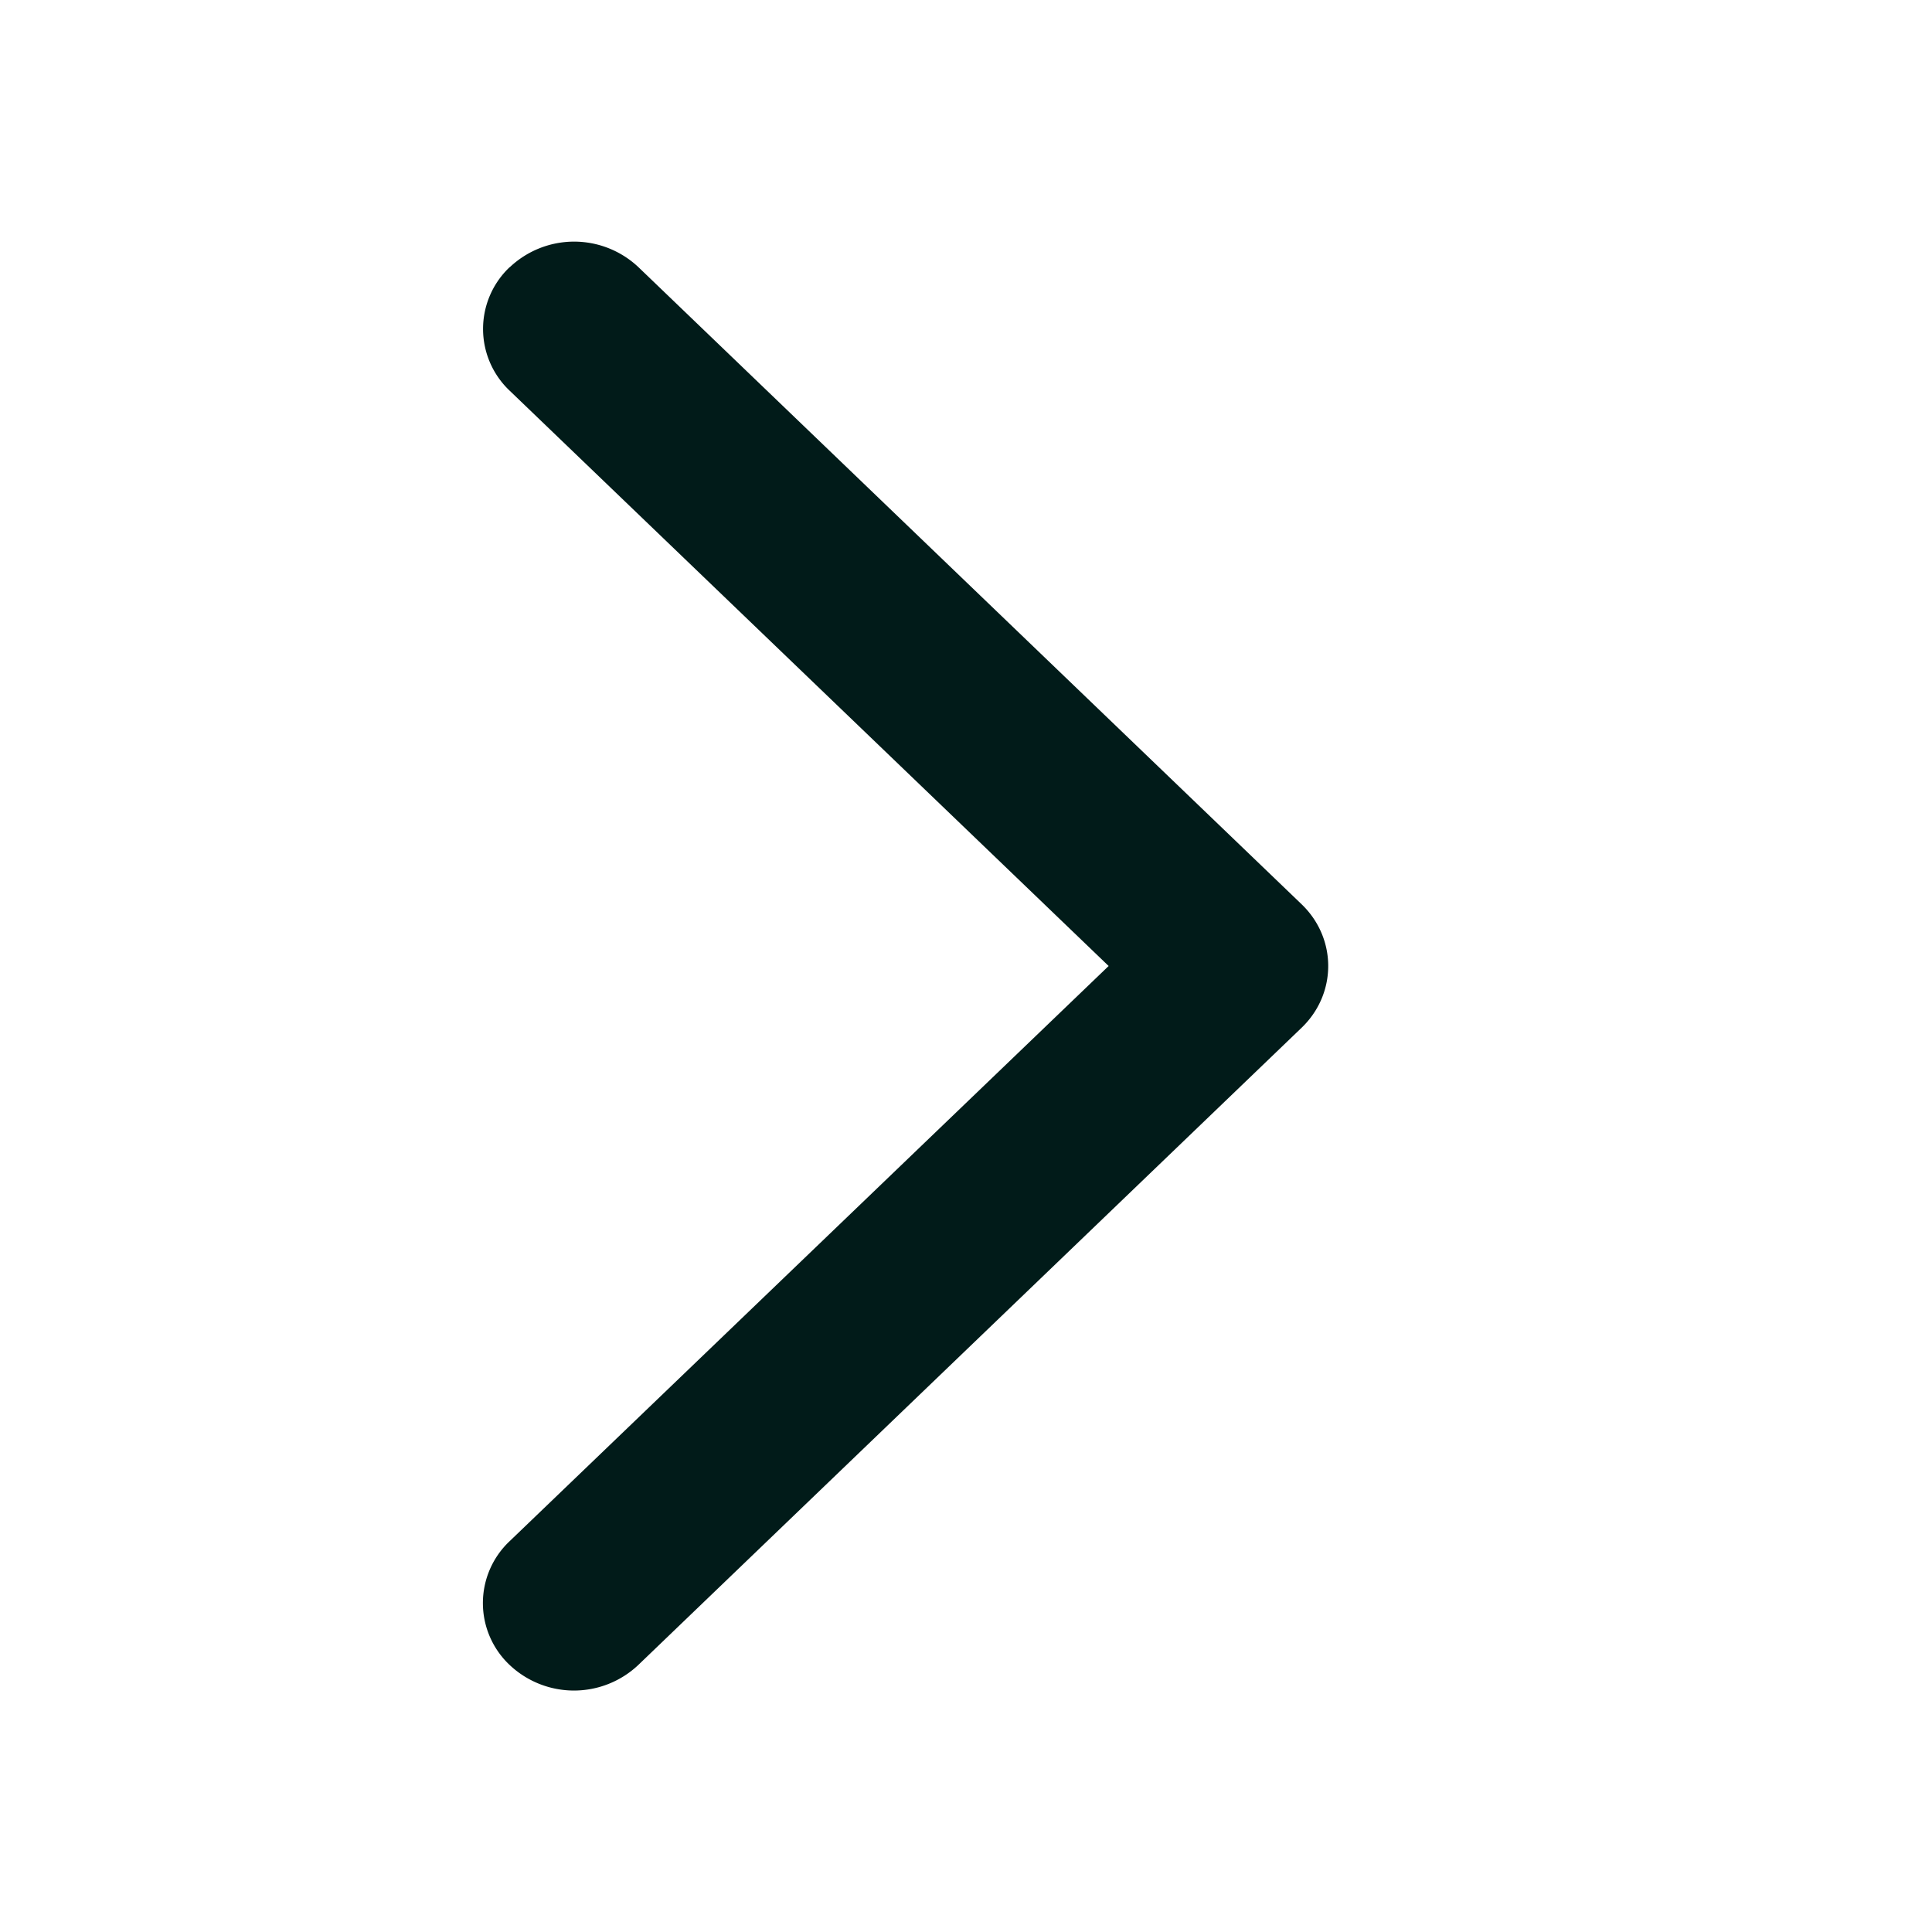 <svg width="12" height="12" viewBox="0 0 12 12" fill="none" xmlns="http://www.w3.org/2000/svg">
    <path fill-rule="evenodd" clip-rule="evenodd" d="M3.166 1.66a.582.582 0 0 1 .8 0l4.118 3.956c.221.212.221.556 0 .768l-4.119 3.957a.582.582 0 0 1-.8 0 .528.528 0 0 1 0-.768L6.886 6l-3.72-3.573a.528.528 0 0 1 0-.768z" fill="#011B19"/>
</svg>
